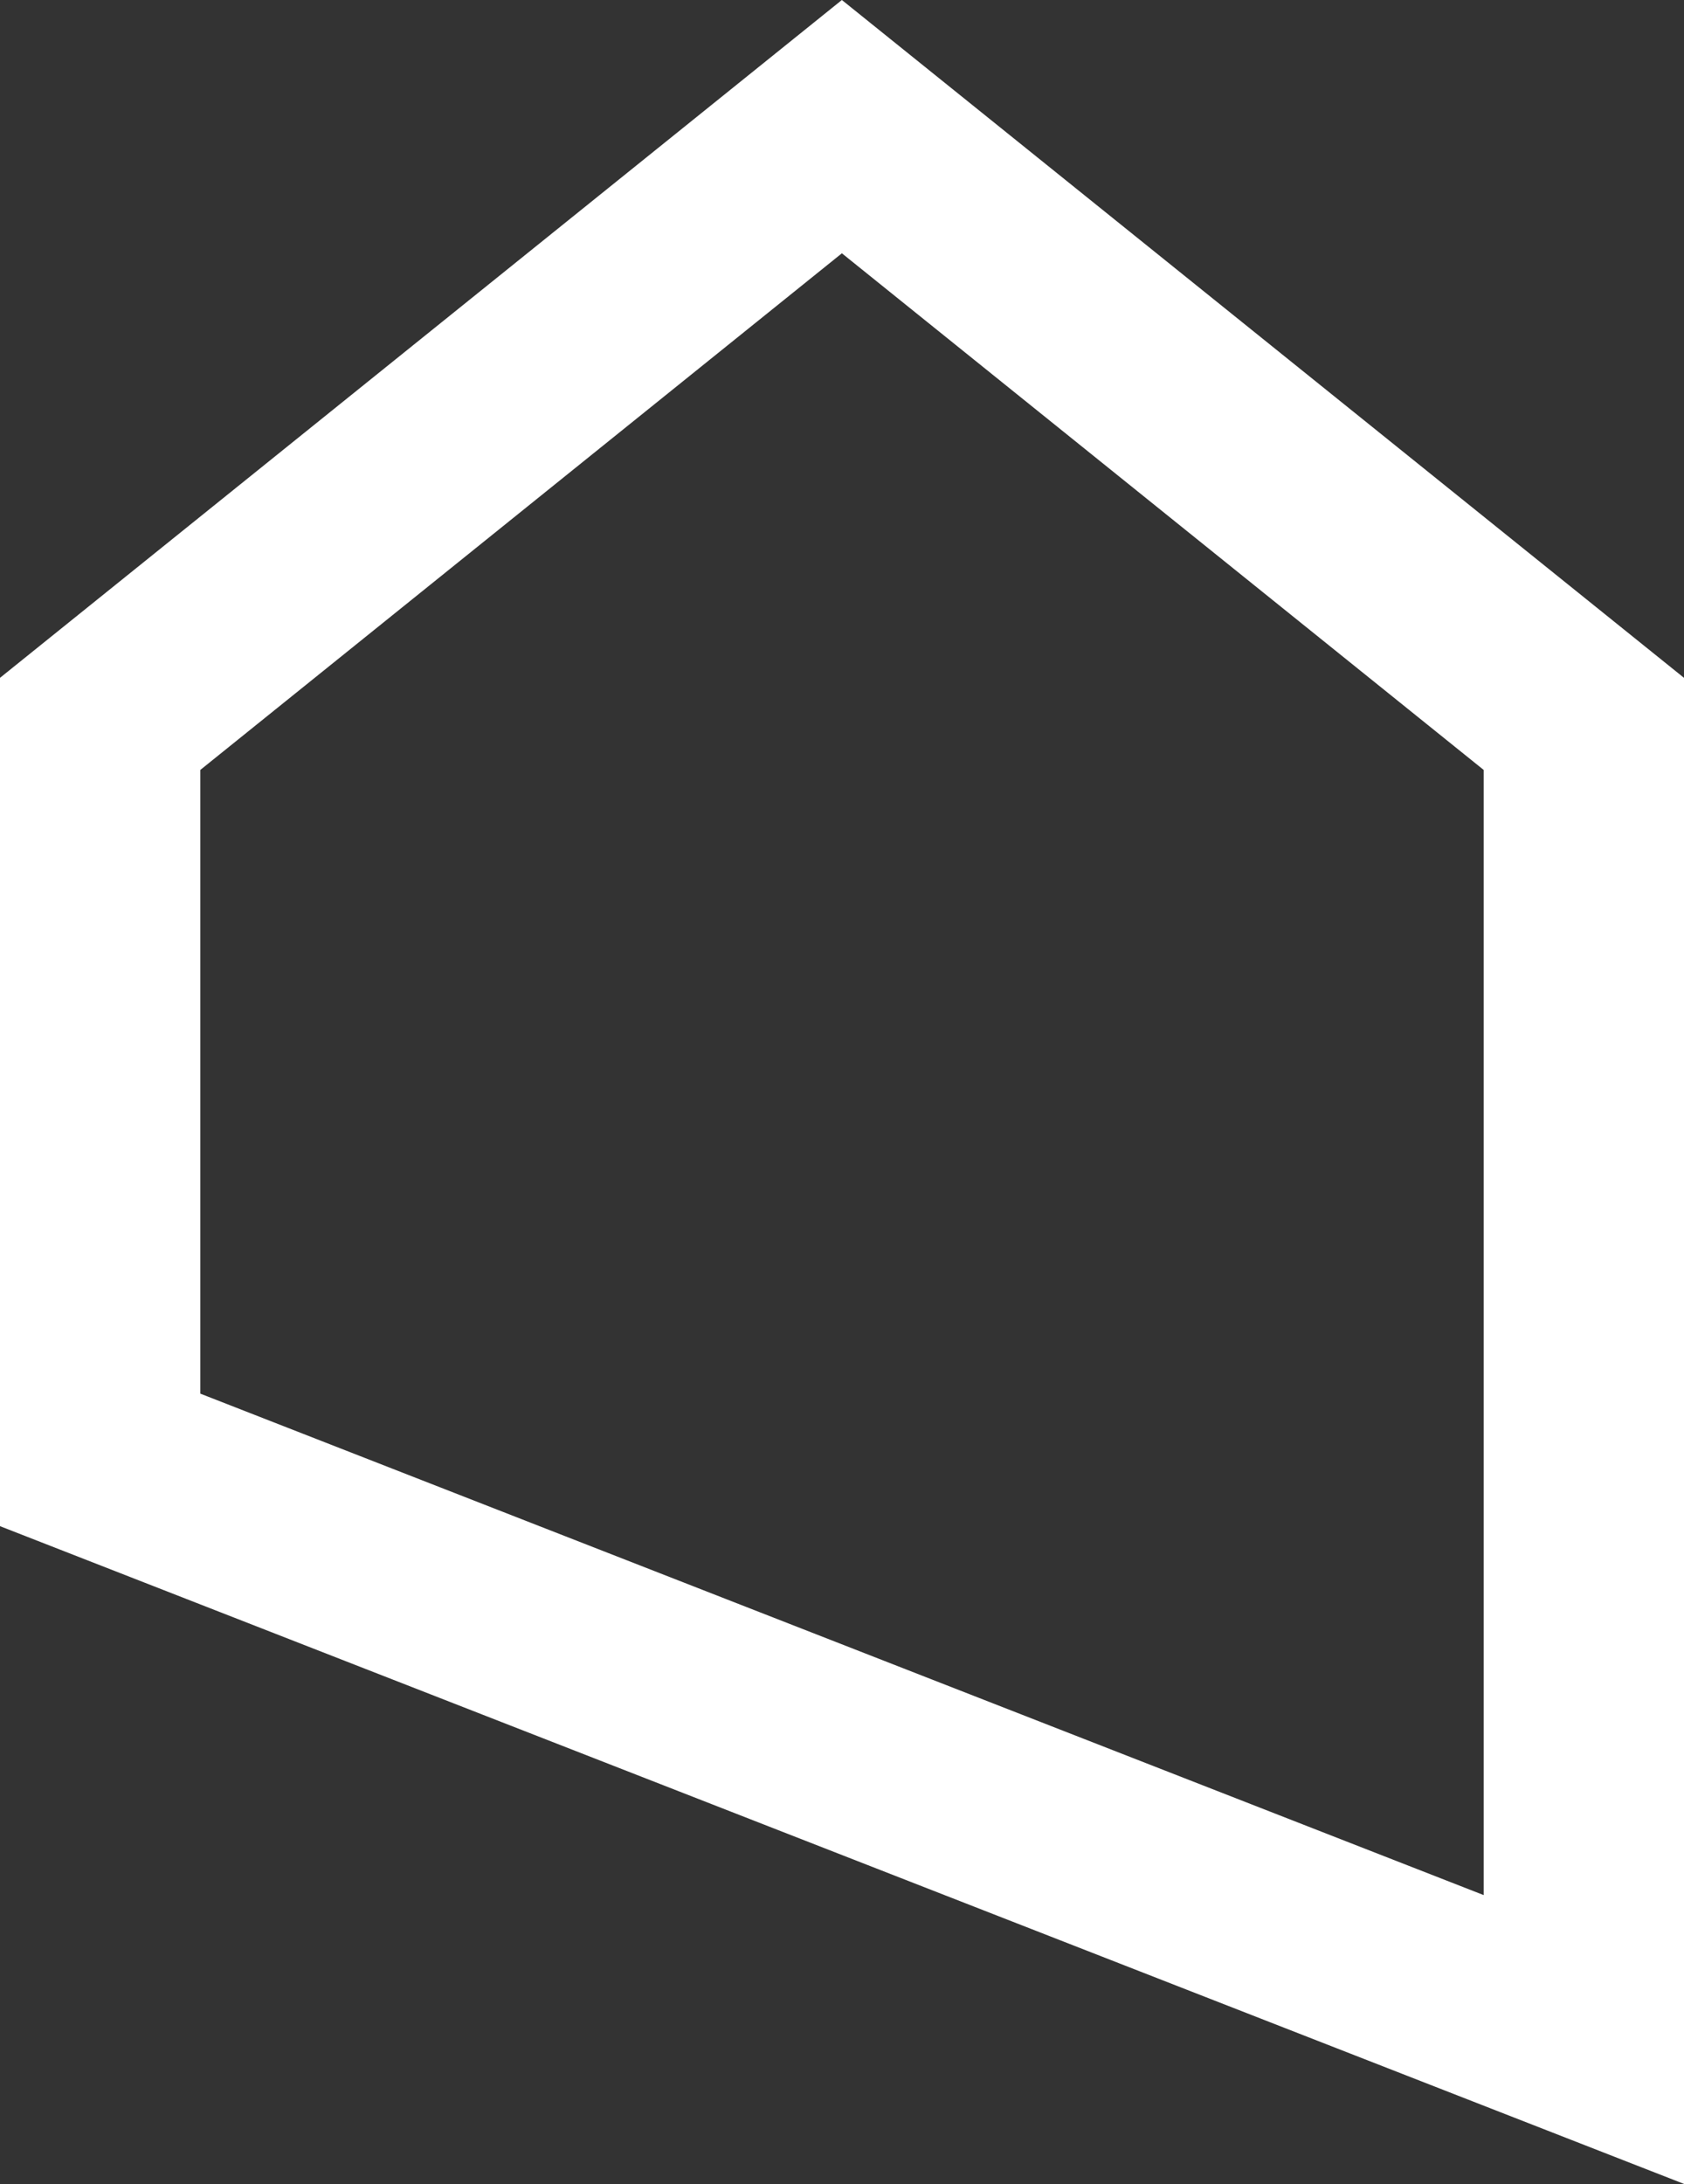 <?xml version="1.0" encoding="UTF-8"?><svg id="Camada_2" xmlns="http://www.w3.org/2000/svg" viewBox="0 0 68.77 89.16"><rect x="0" y="0" width="68.77" height="89.16" fill="#333333" stroke="none"/><defs><style>.cls-1{fill:#fff;}</style></defs><g id="Layer_1"><path class="cls-1" d="m8.18,56.89l52.41,20.47V31.43l-26.21-21.09L8.18,31.43v25.46Zm60.59,32.26L0,62.3V27.67L34.38,0l34.39,27.67v61.48Z"/></g></svg>